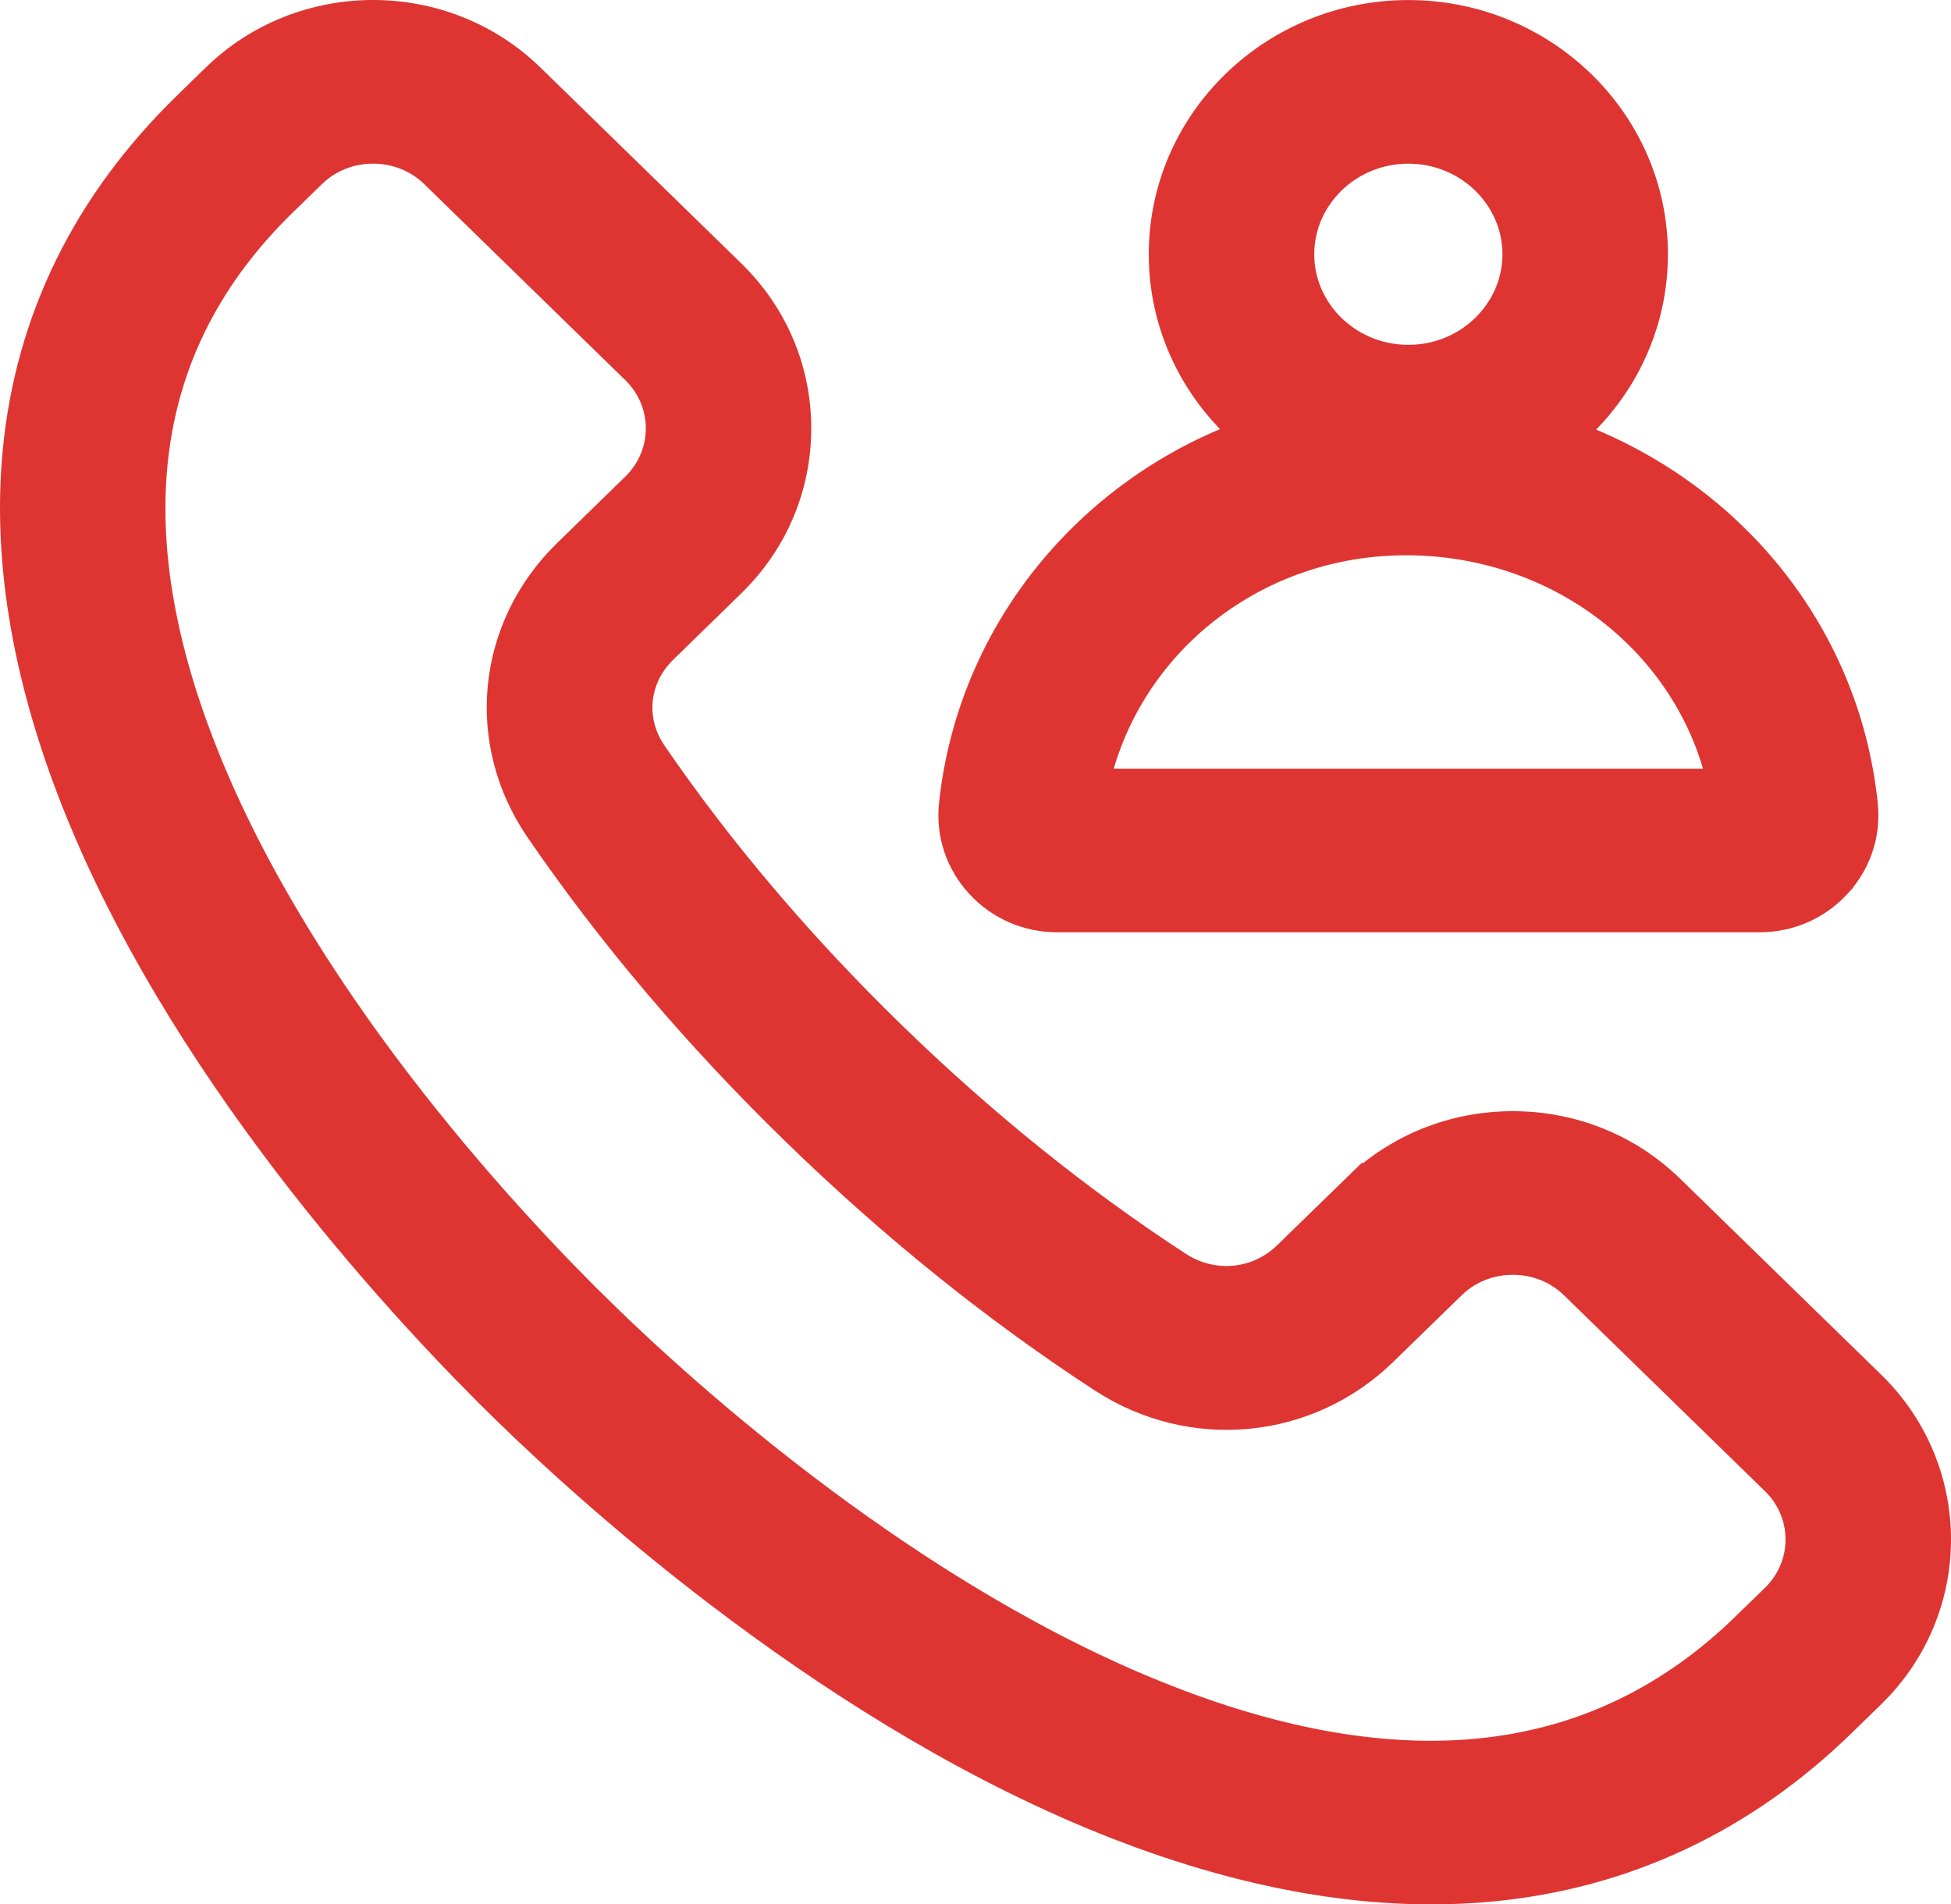 <svg width="42" height="41" viewBox="0 0 42 41" fill="none" xmlns="http://www.w3.org/2000/svg">
<path d="M39.399 18.911L39.399 18.91C39.796 18.483 39.986 17.924 39.926 17.345C39.539 13.589 36.912 10.569 33.403 9.426C34.617 8.519 35.406 7.088 35.406 5.474C35.406 2.72 33.112 0.501 30.318 0.501C27.524 0.501 25.23 2.72 25.23 5.474C25.23 7.082 26.013 8.508 27.218 9.416C25.97 9.823 24.811 10.48 23.816 11.361C22.058 12.917 20.954 15.04 20.712 17.341C20.651 17.92 20.84 18.48 21.236 18.909C21.632 19.337 22.178 19.572 22.763 19.572H37.874C38.458 19.572 39.003 19.338 39.399 18.911ZM27.847 27.164L27.847 27.164C27.146 27.848 26.083 27.952 25.254 27.412C23.1 26.009 21.007 24.322 19.034 22.399L19.034 22.399C17.061 20.475 15.332 18.435 13.893 16.335C13.348 15.54 13.45 14.521 14.147 13.842L14.147 13.842L15.612 12.413C16.482 11.565 16.964 10.43 16.964 9.222C16.964 8.014 16.482 6.88 15.612 6.032L15.612 6.032L11.286 1.813C9.49 0.062 6.573 0.062 4.777 1.813C4.777 1.813 4.777 1.813 4.777 1.813L4.152 2.423L4.152 2.423C2.042 4.48 0.825 6.943 0.557 9.733L0.557 9.733C0.327 12.119 0.796 14.722 1.92 17.462C4.316 23.302 9.107 28.343 11.04 30.228C12.975 32.114 18.144 36.784 24.129 39.118C26.473 40.032 28.716 40.5 30.812 40.5C31.227 40.5 31.636 40.482 32.039 40.445C34.891 40.184 37.413 39.001 39.523 36.944L40.148 36.335C41.951 34.577 41.951 31.712 40.148 29.954L35.821 25.736C34.952 24.888 33.794 24.423 32.567 24.423C31.34 24.423 30.182 24.888 29.313 25.736L29.662 26.094L29.313 25.736L27.847 27.164ZM25.072 36.772L24.891 37.237L25.072 36.772C19.552 34.619 14.689 30.235 12.843 28.435L12.494 28.793L12.843 28.435C10.997 26.634 6.502 21.895 4.296 16.517C3.238 13.938 2.871 11.631 3.152 9.595C3.432 7.567 4.359 5.772 5.955 4.216C5.955 4.216 5.955 4.216 5.955 4.216L6.58 3.607L6.58 3.607C6.978 3.219 7.502 3.023 8.032 3.023C8.561 3.023 9.085 3.219 9.483 3.607C9.483 3.607 9.483 3.607 9.483 3.607L13.809 7.825C14.601 8.597 14.601 9.848 13.809 10.62L12.344 12.048L12.344 12.048C10.767 13.585 10.528 15.936 11.77 17.747C13.305 19.988 15.143 22.156 17.232 24.192C19.32 26.228 21.543 28.02 23.841 29.517C25.686 30.719 28.078 30.491 29.65 28.957C29.65 28.957 29.65 28.957 29.65 28.957L31.116 27.529L30.767 27.171L31.116 27.529C31.5 27.155 32.013 26.946 32.567 26.946C33.121 26.946 33.634 27.155 34.018 27.529L38.345 31.747C39.136 32.519 39.136 33.77 38.345 34.542L37.72 35.151L38.069 35.509L37.72 35.151C36.124 36.707 34.279 37.615 32.19 37.889C30.093 38.164 27.72 37.804 25.072 36.772ZM27.792 5.474C27.792 4.136 28.914 3.024 30.318 3.024C31.722 3.024 32.844 4.136 32.844 5.474C32.844 6.813 31.722 7.924 30.318 7.924C28.914 7.924 27.792 6.813 27.792 5.474ZM30.267 11.455C33.779 11.455 36.69 13.837 37.296 17.049H23.342C23.951 13.832 26.825 11.455 30.267 11.455Z" fill="#DE3532" stroke="#DE3532"/>
</svg>
